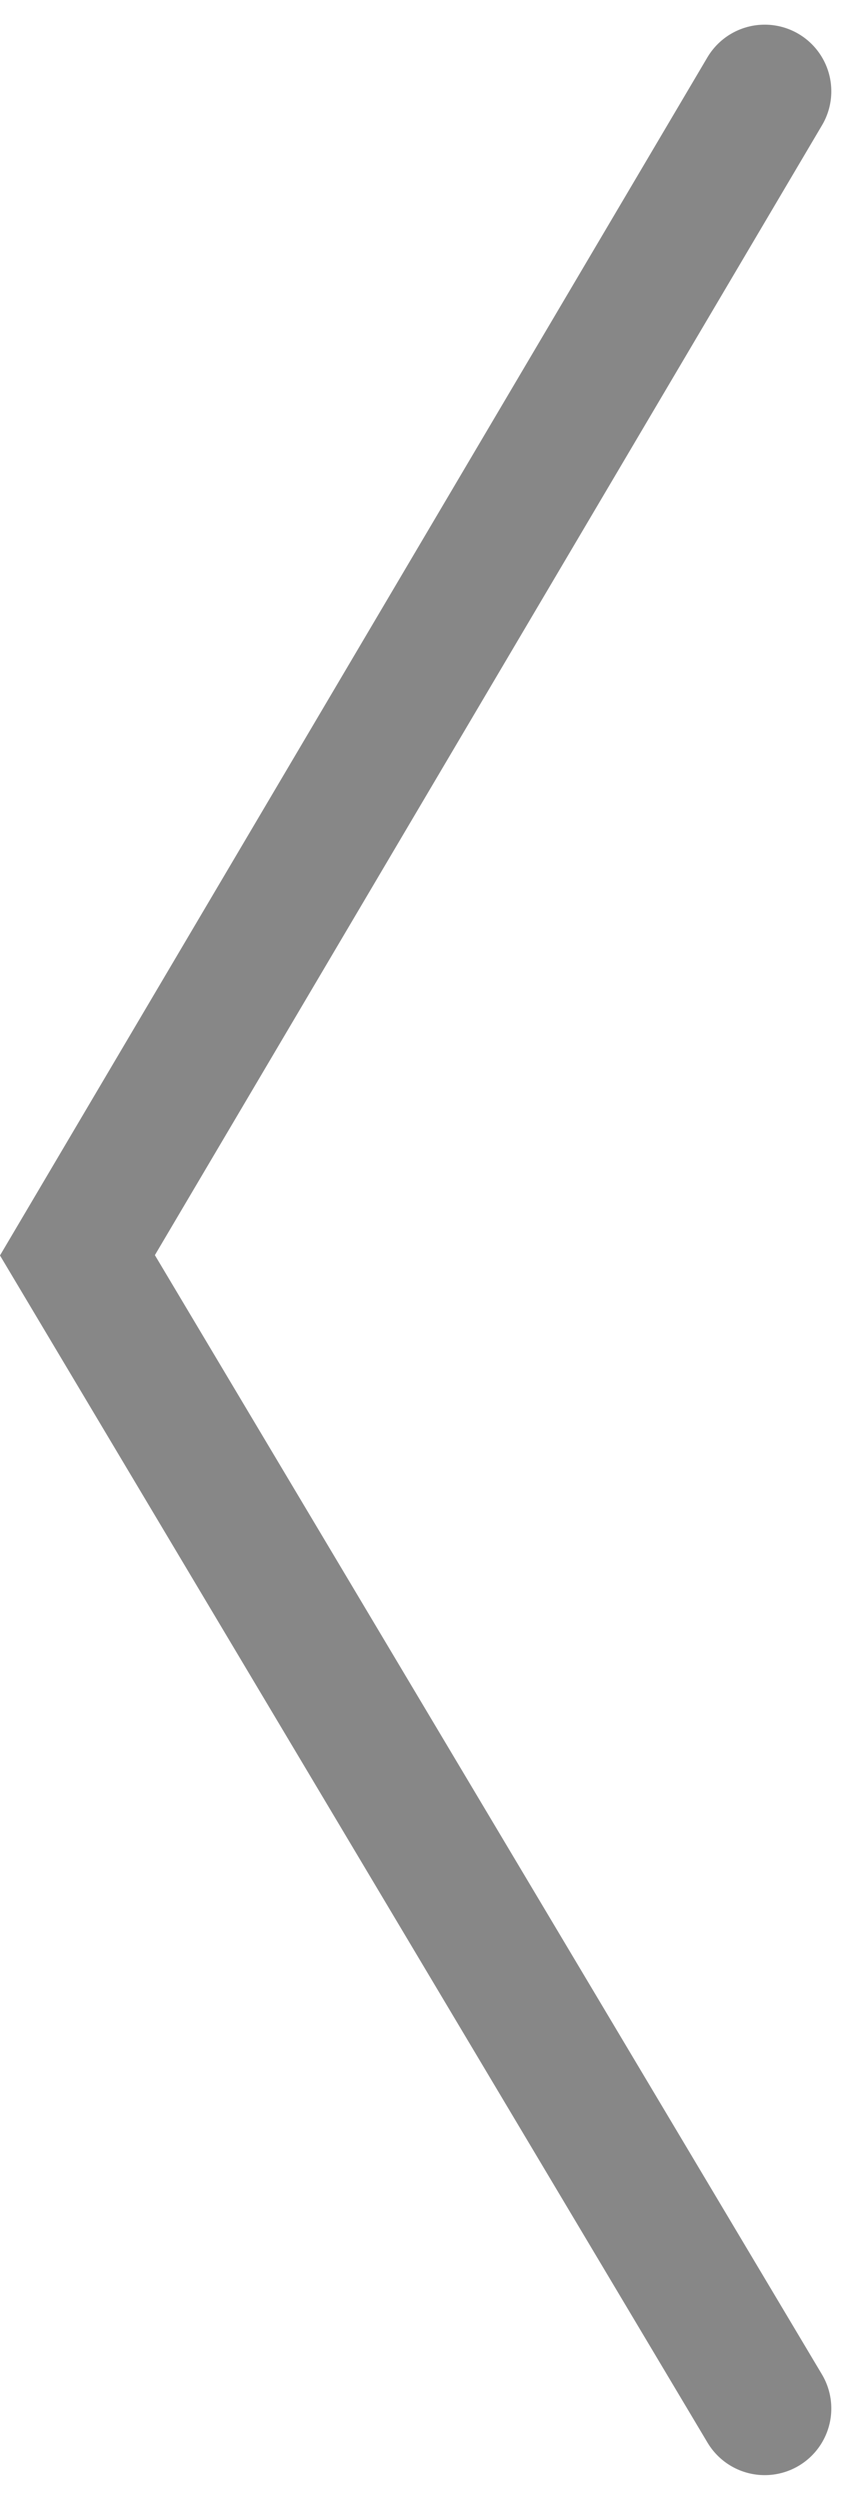 <svg xmlns="http://www.w3.org/2000/svg" width="19.279" height="56.268" viewBox="0 0 19.279 56.268">
  <path id="Tracé_11687" data-name="Tracé 11687" d="M-12442.531-4401l-15.479,26.2,15.479,25.957" transform="translate(12459.754 4403.055)" fill="none" stroke="#878787" stroke-linecap="round" stroke-width="3"/>
</svg>
